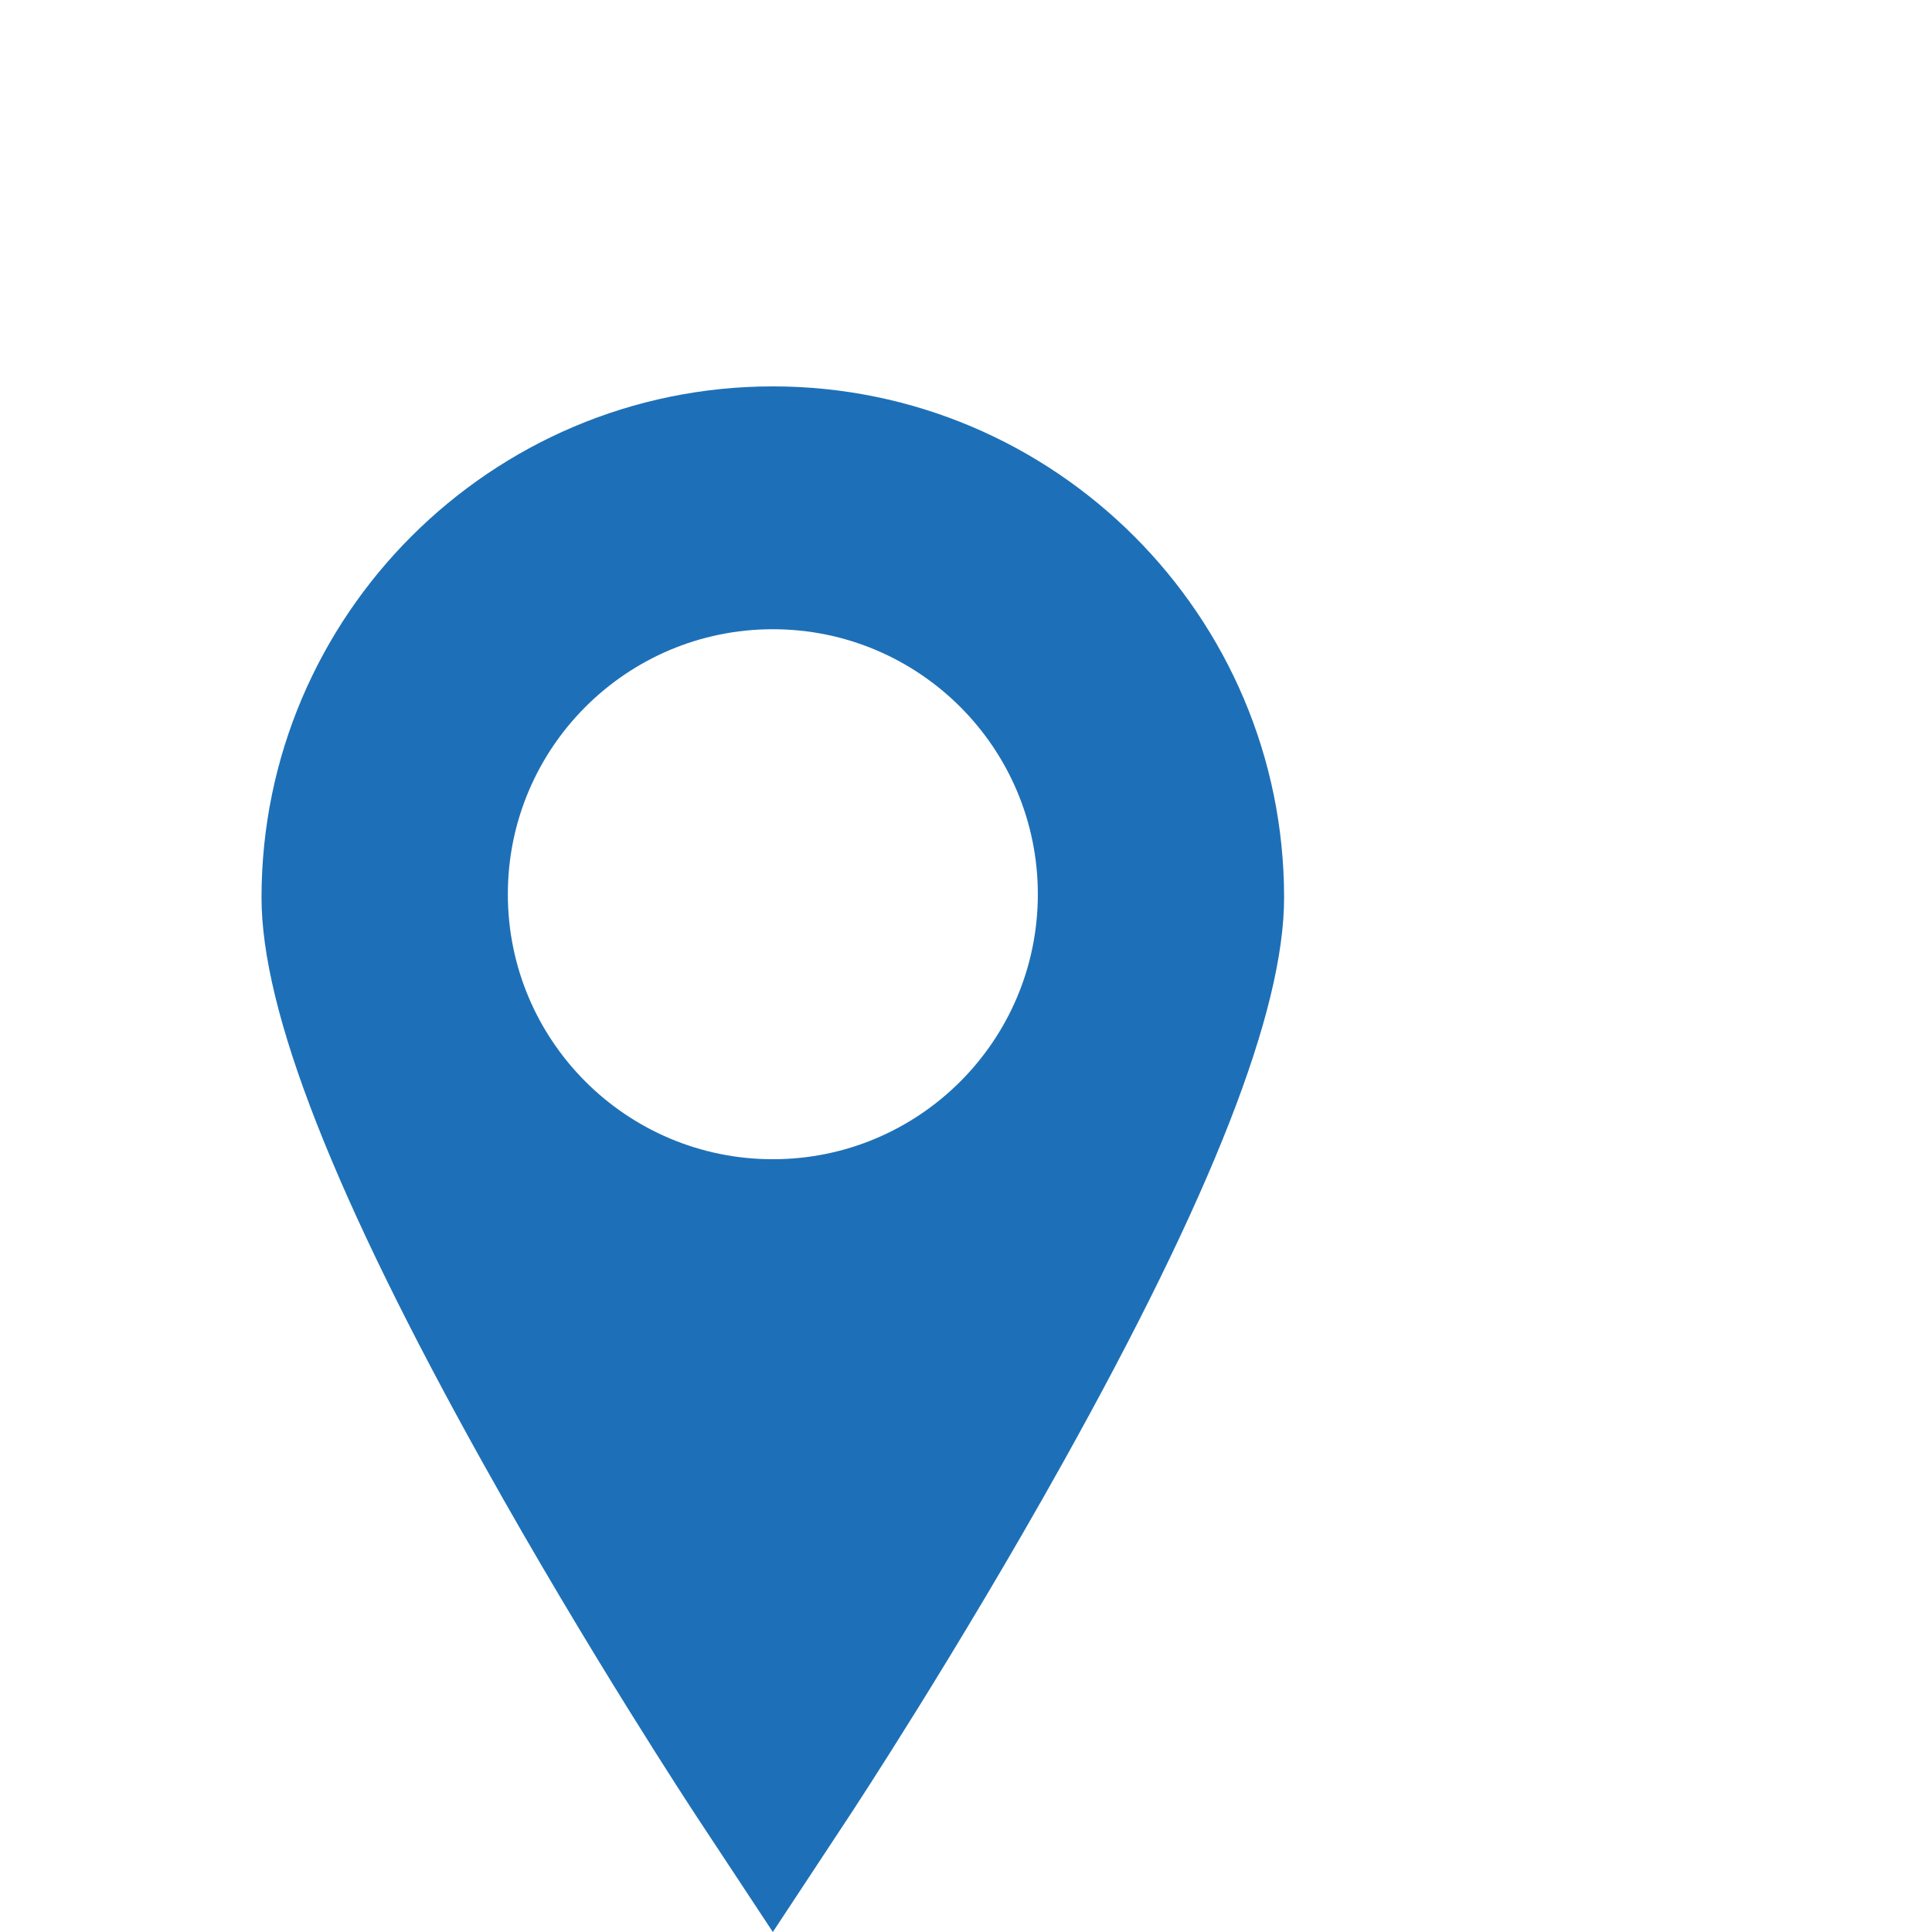 <?xml version="1.0" encoding="utf-8"?>
<!-- Generator: Adobe Illustrator 17.0.0, SVG Export Plug-In . SVG Version: 6.00 Build 0)  -->
<!DOCTYPE svg PUBLIC "-//W3C//DTD SVG 1.1//EN" "http://www.w3.org/Graphics/SVG/1.1/DTD/svg11.dtd">
<svg version="1.1" id="Capa_1" xmlns="http://www.w3.org/2000/svg" xmlns:xlink="http://www.w3.org/1999/xlink" x="0px" y="0px"
	 width="28.346px" height="28.346px" viewBox="-4.173 -4.173 28.346 28.346" enable-background="new -4.173 -4.173 28.346 28.346"
	 xml:space="preserve">
<g>
	<g>
		<path fill="#1D70B7" d="M7.166,1.496c-4.136,0-7.502,3.365-7.502,7.5c0,1.666,1.065,4.381,3.252,8.303
			c1.548,2.775,3.07,5.085,3.134,5.183l1.116,1.691l1.115-1.691c0.063-0.096,1.586-2.409,3.134-5.183
			c2.189-3.922,3.252-6.636,3.252-8.303C14.668,4.861,11.302,1.496,7.166,1.496L7.166,1.496z M7.166,12.835
			c-2.146,0-3.888-1.74-3.888-3.888c0-2.146,1.74-3.888,3.888-3.888c2.146,0,3.888,1.74,3.888,3.888S9.312,12.835,7.166,12.835
			L7.166,12.835z"/>
	</g>
</g>
</svg>
